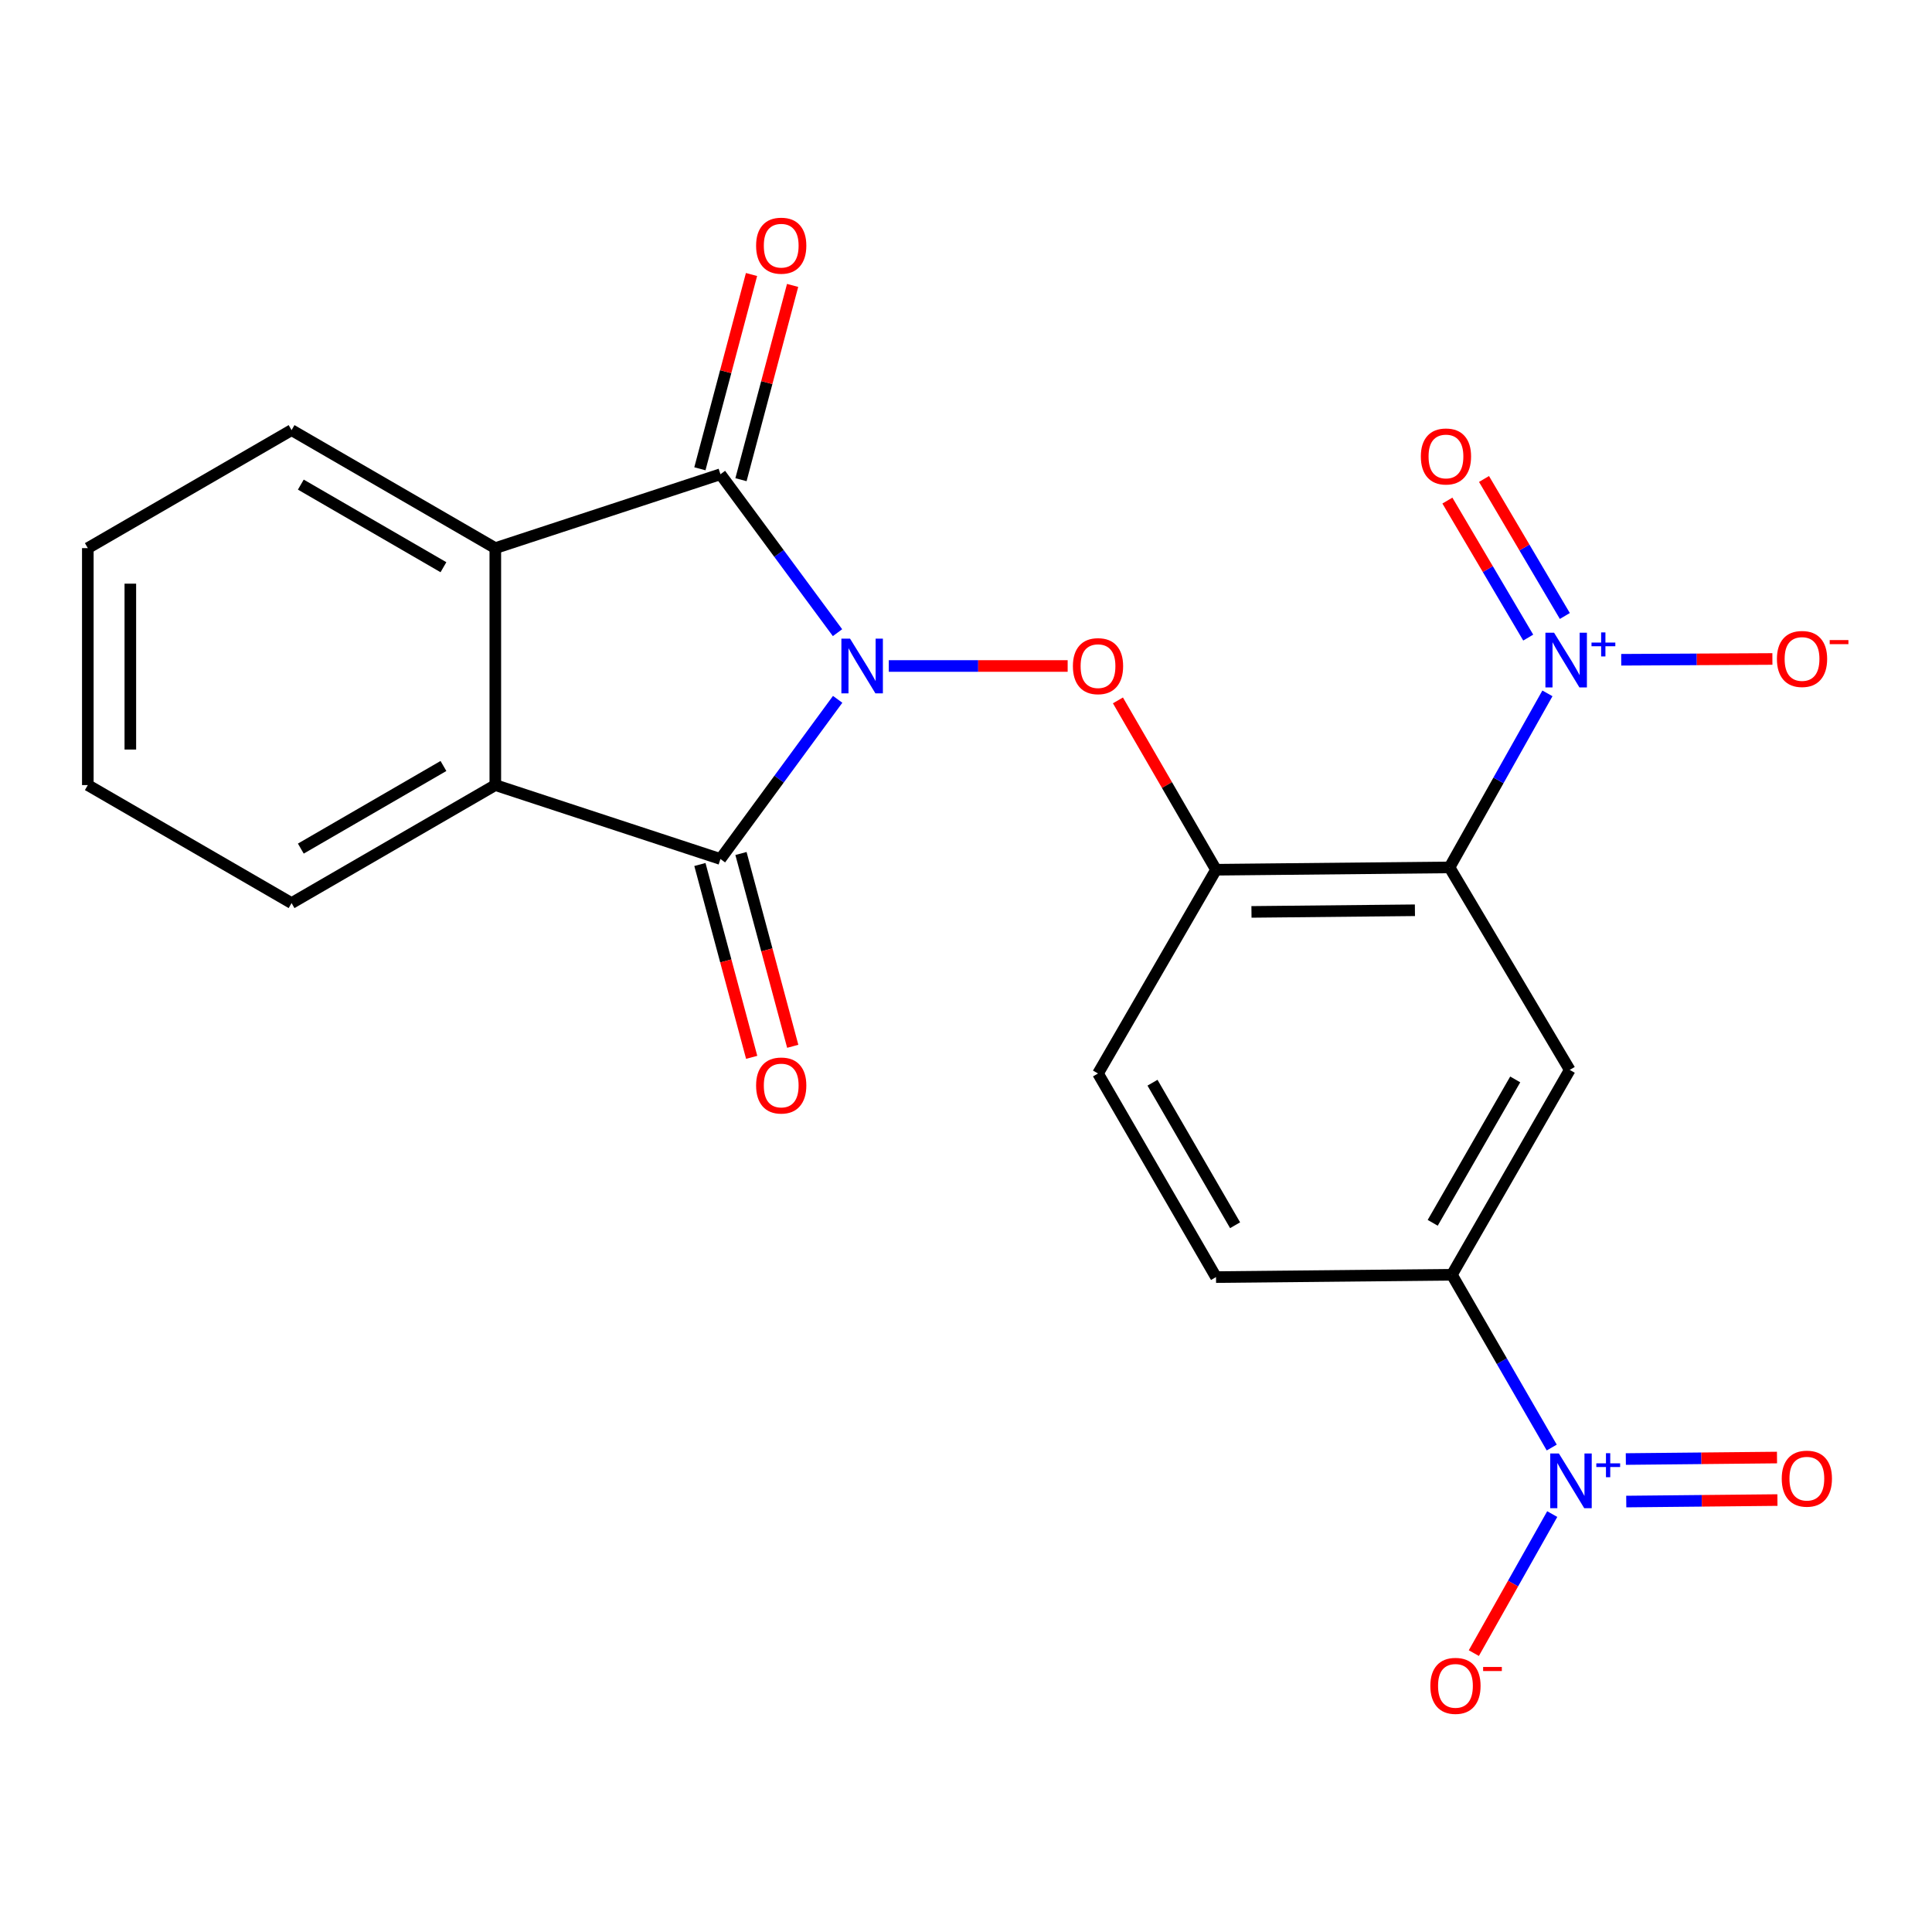 <?xml version='1.0' encoding='iso-8859-1'?>
<svg version='1.1' baseProfile='full'
              xmlns='http://www.w3.org/2000/svg'
                      xmlns:rdkit='http://www.rdkit.org/xml'
                      xmlns:xlink='http://www.w3.org/1999/xlink'
                  xml:space='preserve'
width='1000px' height='1000px' viewBox='0 0 1000 1000'>
<!-- END OF HEADER -->
<rect style='opacity:1.0;fill:#FFFFFF;stroke:none' width='1000' height='1000' x='0' y='0'> </rect>
<path class='bond-0' d='M 433.57,361.974 L 403.234,403.293' style='fill:none;fill-rule:evenodd;stroke:#0000FF;stroke-width:6px;stroke-linecap:butt;stroke-linejoin:miter;stroke-opacity:1' />
<path class='bond-0' d='M 403.234,403.293 L 372.898,444.613' style='fill:none;fill-rule:evenodd;stroke:#000000;stroke-width:6px;stroke-linecap:butt;stroke-linejoin:miter;stroke-opacity:1' />
<path class='bond-1' d='M 433.497,327.471 L 403.198,286.469' style='fill:none;fill-rule:evenodd;stroke:#0000FF;stroke-width:6px;stroke-linecap:butt;stroke-linejoin:miter;stroke-opacity:1' />
<path class='bond-1' d='M 403.198,286.469 L 372.898,245.467' style='fill:none;fill-rule:evenodd;stroke:#000000;stroke-width:6px;stroke-linecap:butt;stroke-linejoin:miter;stroke-opacity:1' />
<path class='bond-4' d='M 460.033,344.716 L 506.327,344.716' style='fill:none;fill-rule:evenodd;stroke:#0000FF;stroke-width:6px;stroke-linecap:butt;stroke-linejoin:miter;stroke-opacity:1' />
<path class='bond-4' d='M 506.327,344.716 L 552.62,344.716' style='fill:none;fill-rule:evenodd;stroke:#FF0000;stroke-width:6px;stroke-linecap:butt;stroke-linejoin:miter;stroke-opacity:1' />
<path class='bond-8' d='M 372.898,444.613 L 256.374,406.358' style='fill:none;fill-rule:evenodd;stroke:#000000;stroke-width:6px;stroke-linecap:butt;stroke-linejoin:miter;stroke-opacity:1' />
<path class='bond-14' d='M 362.271,447.466 L 375.67,497.37' style='fill:none;fill-rule:evenodd;stroke:#000000;stroke-width:6px;stroke-linecap:butt;stroke-linejoin:miter;stroke-opacity:1' />
<path class='bond-14' d='M 375.67,497.37 L 389.069,547.273' style='fill:none;fill-rule:evenodd;stroke:#FF0000;stroke-width:6px;stroke-linecap:butt;stroke-linejoin:miter;stroke-opacity:1' />
<path class='bond-14' d='M 383.525,441.76 L 396.924,491.663' style='fill:none;fill-rule:evenodd;stroke:#000000;stroke-width:6px;stroke-linecap:butt;stroke-linejoin:miter;stroke-opacity:1' />
<path class='bond-14' d='M 396.924,491.663 L 410.323,541.567' style='fill:none;fill-rule:evenodd;stroke:#FF0000;stroke-width:6px;stroke-linecap:butt;stroke-linejoin:miter;stroke-opacity:1' />
<path class='bond-7' d='M 372.898,245.467 L 256.374,283.709' style='fill:none;fill-rule:evenodd;stroke:#000000;stroke-width:6px;stroke-linecap:butt;stroke-linejoin:miter;stroke-opacity:1' />
<path class='bond-13' d='M 383.532,248.292 L 396.893,198.012' style='fill:none;fill-rule:evenodd;stroke:#000000;stroke-width:6px;stroke-linecap:butt;stroke-linejoin:miter;stroke-opacity:1' />
<path class='bond-13' d='M 396.893,198.012 L 410.254,147.732' style='fill:none;fill-rule:evenodd;stroke:#FF0000;stroke-width:6px;stroke-linecap:butt;stroke-linejoin:miter;stroke-opacity:1' />
<path class='bond-13' d='M 362.264,242.641 L 375.625,192.361' style='fill:none;fill-rule:evenodd;stroke:#000000;stroke-width:6px;stroke-linecap:butt;stroke-linejoin:miter;stroke-opacity:1' />
<path class='bond-13' d='M 375.625,192.361 L 388.985,142.081' style='fill:none;fill-rule:evenodd;stroke:#FF0000;stroke-width:6px;stroke-linecap:butt;stroke-linejoin:miter;stroke-opacity:1' />
<path class='bond-2' d='M 750.272,448.965 L 629.408,450.176' style='fill:none;fill-rule:evenodd;stroke:#000000;stroke-width:6px;stroke-linecap:butt;stroke-linejoin:miter;stroke-opacity:1' />
<path class='bond-2' d='M 732.363,471.152 L 647.758,471.999' style='fill:none;fill-rule:evenodd;stroke:#000000;stroke-width:6px;stroke-linecap:butt;stroke-linejoin:miter;stroke-opacity:1' />
<path class='bond-3' d='M 750.272,448.965 L 775.609,403.925' style='fill:none;fill-rule:evenodd;stroke:#000000;stroke-width:6px;stroke-linecap:butt;stroke-linejoin:miter;stroke-opacity:1' />
<path class='bond-3' d='M 775.609,403.925 L 800.946,358.885' style='fill:none;fill-rule:evenodd;stroke:#0000FF;stroke-width:6px;stroke-linecap:butt;stroke-linejoin:miter;stroke-opacity:1' />
<path class='bond-9' d='M 750.272,448.965 L 812.502,553.777' style='fill:none;fill-rule:evenodd;stroke:#000000;stroke-width:6px;stroke-linecap:butt;stroke-linejoin:miter;stroke-opacity:1' />
<path class='bond-11' d='M 839.14,341.496 L 878.265,341.288' style='fill:none;fill-rule:evenodd;stroke:#0000FF;stroke-width:6px;stroke-linecap:butt;stroke-linejoin:miter;stroke-opacity:1' />
<path class='bond-11' d='M 878.265,341.288 L 917.39,341.081' style='fill:none;fill-rule:evenodd;stroke:#FF0000;stroke-width:6px;stroke-linecap:butt;stroke-linejoin:miter;stroke-opacity:1' />
<path class='bond-15' d='M 809.96,318.835 L 789.041,283.376' style='fill:none;fill-rule:evenodd;stroke:#0000FF;stroke-width:6px;stroke-linecap:butt;stroke-linejoin:miter;stroke-opacity:1' />
<path class='bond-15' d='M 789.041,283.376 L 768.122,247.918' style='fill:none;fill-rule:evenodd;stroke:#FF0000;stroke-width:6px;stroke-linecap:butt;stroke-linejoin:miter;stroke-opacity:1' />
<path class='bond-15' d='M 791.007,330.017 L 770.087,294.558' style='fill:none;fill-rule:evenodd;stroke:#0000FF;stroke-width:6px;stroke-linecap:butt;stroke-linejoin:miter;stroke-opacity:1' />
<path class='bond-15' d='M 770.087,294.558 L 749.168,259.1' style='fill:none;fill-rule:evenodd;stroke:#FF0000;stroke-width:6px;stroke-linecap:butt;stroke-linejoin:miter;stroke-opacity:1' />
<path class='bond-6' d='M 578.641,362.523 L 604.025,406.349' style='fill:none;fill-rule:evenodd;stroke:#FF0000;stroke-width:6px;stroke-linecap:butt;stroke-linejoin:miter;stroke-opacity:1' />
<path class='bond-6' d='M 604.025,406.349 L 629.408,450.176' style='fill:none;fill-rule:evenodd;stroke:#000000;stroke-width:6px;stroke-linecap:butt;stroke-linejoin:miter;stroke-opacity:1' />
<path class='bond-5' d='M 803.175,749.242 L 777.335,704.527' style='fill:none;fill-rule:evenodd;stroke:#0000FF;stroke-width:6px;stroke-linecap:butt;stroke-linejoin:miter;stroke-opacity:1' />
<path class='bond-5' d='M 777.335,704.527 L 751.495,659.811' style='fill:none;fill-rule:evenodd;stroke:#000000;stroke-width:6px;stroke-linecap:butt;stroke-linejoin:miter;stroke-opacity:1' />
<path class='bond-12' d='M 803.436,783.685 L 783.145,819.666' style='fill:none;fill-rule:evenodd;stroke:#0000FF;stroke-width:6px;stroke-linecap:butt;stroke-linejoin:miter;stroke-opacity:1' />
<path class='bond-12' d='M 783.145,819.666 L 762.854,855.646' style='fill:none;fill-rule:evenodd;stroke:#FF0000;stroke-width:6px;stroke-linecap:butt;stroke-linejoin:miter;stroke-opacity:1' />
<path class='bond-16' d='M 841.744,777.202 L 880.868,776.814' style='fill:none;fill-rule:evenodd;stroke:#0000FF;stroke-width:6px;stroke-linecap:butt;stroke-linejoin:miter;stroke-opacity:1' />
<path class='bond-16' d='M 880.868,776.814 L 919.993,776.426' style='fill:none;fill-rule:evenodd;stroke:#FF0000;stroke-width:6px;stroke-linecap:butt;stroke-linejoin:miter;stroke-opacity:1' />
<path class='bond-16' d='M 841.525,755.196 L 880.65,754.809' style='fill:none;fill-rule:evenodd;stroke:#0000FF;stroke-width:6px;stroke-linecap:butt;stroke-linejoin:miter;stroke-opacity:1' />
<path class='bond-16' d='M 880.65,754.809 L 919.775,754.421' style='fill:none;fill-rule:evenodd;stroke:#FF0000;stroke-width:6px;stroke-linecap:butt;stroke-linejoin:miter;stroke-opacity:1' />
<path class='bond-17' d='M 629.408,450.176 L 568.328,555.635' style='fill:none;fill-rule:evenodd;stroke:#000000;stroke-width:6px;stroke-linecap:butt;stroke-linejoin:miter;stroke-opacity:1' />
<path class='bond-20' d='M 256.374,283.709 L 150.914,222.629' style='fill:none;fill-rule:evenodd;stroke:#000000;stroke-width:6px;stroke-linecap:butt;stroke-linejoin:miter;stroke-opacity:1' />
<path class='bond-20' d='M 229.526,293.59 L 155.704,250.834' style='fill:none;fill-rule:evenodd;stroke:#000000;stroke-width:6px;stroke-linecap:butt;stroke-linejoin:miter;stroke-opacity:1' />
<path class='bond-23' d='M 256.374,283.709 L 256.374,406.358' style='fill:none;fill-rule:evenodd;stroke:#000000;stroke-width:6px;stroke-linecap:butt;stroke-linejoin:miter;stroke-opacity:1' />
<path class='bond-19' d='M 256.374,406.358 L 150.914,467.438' style='fill:none;fill-rule:evenodd;stroke:#000000;stroke-width:6px;stroke-linecap:butt;stroke-linejoin:miter;stroke-opacity:1' />
<path class='bond-19' d='M 229.526,396.477 L 155.704,439.233' style='fill:none;fill-rule:evenodd;stroke:#000000;stroke-width:6px;stroke-linecap:butt;stroke-linejoin:miter;stroke-opacity:1' />
<path class='bond-25' d='M 812.502,553.777 L 751.495,659.811' style='fill:none;fill-rule:evenodd;stroke:#000000;stroke-width:6px;stroke-linecap:butt;stroke-linejoin:miter;stroke-opacity:1' />
<path class='bond-25' d='M 784.276,558.708 L 741.571,632.932' style='fill:none;fill-rule:evenodd;stroke:#000000;stroke-width:6px;stroke-linecap:butt;stroke-linejoin:miter;stroke-opacity:1' />
<path class='bond-10' d='M 751.495,659.811 L 629.408,661.022' style='fill:none;fill-rule:evenodd;stroke:#000000;stroke-width:6px;stroke-linecap:butt;stroke-linejoin:miter;stroke-opacity:1' />
<path class='bond-18' d='M 568.328,555.635 L 629.408,661.022' style='fill:none;fill-rule:evenodd;stroke:#000000;stroke-width:6px;stroke-linecap:butt;stroke-linejoin:miter;stroke-opacity:1' />
<path class='bond-18' d='M 596.53,560.408 L 639.286,634.179' style='fill:none;fill-rule:evenodd;stroke:#000000;stroke-width:6px;stroke-linecap:butt;stroke-linejoin:miter;stroke-opacity:1' />
<path class='bond-22' d='M 150.914,467.438 L 45.455,406.358' style='fill:none;fill-rule:evenodd;stroke:#000000;stroke-width:6px;stroke-linecap:butt;stroke-linejoin:miter;stroke-opacity:1' />
<path class='bond-21' d='M 150.914,222.629 L 45.455,283.709' style='fill:none;fill-rule:evenodd;stroke:#000000;stroke-width:6px;stroke-linecap:butt;stroke-linejoin:miter;stroke-opacity:1' />
<path class='bond-24' d='M 45.455,283.709 L 45.455,406.358' style='fill:none;fill-rule:evenodd;stroke:#000000;stroke-width:6px;stroke-linecap:butt;stroke-linejoin:miter;stroke-opacity:1' />
<path class='bond-24' d='M 67.461,302.106 L 67.461,387.961' style='fill:none;fill-rule:evenodd;stroke:#000000;stroke-width:6px;stroke-linecap:butt;stroke-linejoin:miter;stroke-opacity:1' />
<path  class='atom-0' d='M 439.981 330.556
L 449.261 345.556
Q 450.181 347.036, 451.661 349.716
Q 453.141 352.396, 453.221 352.556
L 453.221 330.556
L 456.981 330.556
L 456.981 358.876
L 453.101 358.876
L 443.141 342.476
Q 441.981 340.556, 440.741 338.356
Q 439.541 336.156, 439.181 335.476
L 439.181 358.876
L 435.501 358.876
L 435.501 330.556
L 439.981 330.556
' fill='#0000FF'/>
<path  class='atom-4' d='M 804.383 327.487
L 813.663 342.487
Q 814.583 343.967, 816.063 346.647
Q 817.543 349.327, 817.623 349.487
L 817.623 327.487
L 821.383 327.487
L 821.383 355.807
L 817.503 355.807
L 807.543 339.407
Q 806.383 337.487, 805.143 335.287
Q 803.943 333.087, 803.583 332.407
L 803.583 355.807
L 799.903 355.807
L 799.903 327.487
L 804.383 327.487
' fill='#0000FF'/>
<path  class='atom-4' d='M 823.759 332.592
L 828.749 332.592
L 828.749 327.338
L 830.966 327.338
L 830.966 332.592
L 836.088 332.592
L 836.088 334.493
L 830.966 334.493
L 830.966 339.773
L 828.749 339.773
L 828.749 334.493
L 823.759 334.493
L 823.759 332.592
' fill='#0000FF'/>
<path  class='atom-5' d='M 555.328 344.796
Q 555.328 337.996, 558.688 334.196
Q 562.048 330.396, 568.328 330.396
Q 574.608 330.396, 577.968 334.196
Q 581.328 337.996, 581.328 344.796
Q 581.328 351.676, 577.928 355.596
Q 574.528 359.476, 568.328 359.476
Q 562.088 359.476, 558.688 355.596
Q 555.328 351.716, 555.328 344.796
M 568.328 356.276
Q 572.648 356.276, 574.968 353.396
Q 577.328 350.476, 577.328 344.796
Q 577.328 339.236, 574.968 336.436
Q 572.648 333.596, 568.328 333.596
Q 564.008 333.596, 561.648 336.396
Q 559.328 339.196, 559.328 344.796
Q 559.328 350.516, 561.648 353.396
Q 564.008 356.276, 568.328 356.276
' fill='#FF0000'/>
<path  class='atom-6' d='M 806.877 752.322
L 816.157 767.322
Q 817.077 768.802, 818.557 771.482
Q 820.037 774.162, 820.117 774.322
L 820.117 752.322
L 823.877 752.322
L 823.877 780.642
L 819.997 780.642
L 810.037 764.242
Q 808.877 762.322, 807.637 760.122
Q 806.437 757.922, 806.077 757.242
L 806.077 780.642
L 802.397 780.642
L 802.397 752.322
L 806.877 752.322
' fill='#0000FF'/>
<path  class='atom-6' d='M 826.253 757.426
L 831.243 757.426
L 831.243 752.173
L 833.461 752.173
L 833.461 757.426
L 838.582 757.426
L 838.582 759.327
L 833.461 759.327
L 833.461 764.607
L 831.243 764.607
L 831.243 759.327
L 826.253 759.327
L 826.253 757.426
' fill='#0000FF'/>
<path  class='atom-12' d='M 919.73 341.079
Q 919.73 334.279, 923.09 330.479
Q 926.45 326.679, 932.73 326.679
Q 939.01 326.679, 942.37 330.479
Q 945.73 334.279, 945.73 341.079
Q 945.73 347.959, 942.33 351.879
Q 938.93 355.759, 932.73 355.759
Q 926.49 355.759, 923.09 351.879
Q 919.73 347.999, 919.73 341.079
M 932.73 352.559
Q 937.05 352.559, 939.37 349.679
Q 941.73 346.759, 941.73 341.079
Q 941.73 335.519, 939.37 332.719
Q 937.05 329.879, 932.73 329.879
Q 928.41 329.879, 926.05 332.679
Q 923.73 335.479, 923.73 341.079
Q 923.73 346.799, 926.05 349.679
Q 928.41 352.559, 932.73 352.559
' fill='#FF0000'/>
<path  class='atom-12' d='M 947.05 331.302
L 956.739 331.302
L 956.739 333.414
L 947.05 333.414
L 947.05 331.302
' fill='#FF0000'/>
<path  class='atom-13' d='M 740.341 872.596
Q 740.341 865.796, 743.701 861.996
Q 747.061 858.196, 753.341 858.196
Q 759.621 858.196, 762.981 861.996
Q 766.341 865.796, 766.341 872.596
Q 766.341 879.476, 762.941 883.396
Q 759.541 887.276, 753.341 887.276
Q 747.101 887.276, 743.701 883.396
Q 740.341 879.516, 740.341 872.596
M 753.341 884.076
Q 757.661 884.076, 759.981 881.196
Q 762.341 878.276, 762.341 872.596
Q 762.341 867.036, 759.981 864.236
Q 757.661 861.396, 753.341 861.396
Q 749.021 861.396, 746.661 864.196
Q 744.341 866.996, 744.341 872.596
Q 744.341 878.316, 746.661 881.196
Q 749.021 884.076, 753.341 884.076
' fill='#FF0000'/>
<path  class='atom-13' d='M 767.661 862.818
L 777.35 862.818
L 777.35 864.93
L 767.661 864.93
L 767.661 862.818
' fill='#FF0000'/>
<path  class='atom-14' d='M 391.355 127.164
Q 391.355 120.364, 394.715 116.564
Q 398.075 112.764, 404.355 112.764
Q 410.635 112.764, 413.995 116.564
Q 417.355 120.364, 417.355 127.164
Q 417.355 134.044, 413.955 137.964
Q 410.555 141.844, 404.355 141.844
Q 398.115 141.844, 394.715 137.964
Q 391.355 134.084, 391.355 127.164
M 404.355 138.644
Q 408.675 138.644, 410.995 135.764
Q 413.355 132.844, 413.355 127.164
Q 413.355 121.604, 410.995 118.804
Q 408.675 115.964, 404.355 115.964
Q 400.035 115.964, 397.675 118.764
Q 395.355 121.564, 395.355 127.164
Q 395.355 132.884, 397.675 135.764
Q 400.035 138.644, 404.355 138.644
' fill='#FF0000'/>
<path  class='atom-15' d='M 391.355 561.853
Q 391.355 555.053, 394.715 551.253
Q 398.075 547.453, 404.355 547.453
Q 410.635 547.453, 413.995 551.253
Q 417.355 555.053, 417.355 561.853
Q 417.355 568.733, 413.955 572.653
Q 410.555 576.533, 404.355 576.533
Q 398.115 576.533, 394.715 572.653
Q 391.355 568.773, 391.355 561.853
M 404.355 573.333
Q 408.675 573.333, 410.995 570.453
Q 413.355 567.533, 413.355 561.853
Q 413.355 556.293, 410.995 553.493
Q 408.675 550.653, 404.355 550.653
Q 400.035 550.653, 397.675 553.453
Q 395.355 556.253, 395.355 561.853
Q 395.355 567.573, 397.675 570.453
Q 400.035 573.333, 404.355 573.333
' fill='#FF0000'/>
<path  class='atom-16' d='M 735.426 236.267
Q 735.426 229.467, 738.786 225.667
Q 742.146 221.867, 748.426 221.867
Q 754.706 221.867, 758.066 225.667
Q 761.426 229.467, 761.426 236.267
Q 761.426 243.147, 758.026 247.067
Q 754.626 250.947, 748.426 250.947
Q 742.186 250.947, 738.786 247.067
Q 735.426 243.187, 735.426 236.267
M 748.426 247.747
Q 752.746 247.747, 755.066 244.867
Q 757.426 241.947, 757.426 236.267
Q 757.426 230.707, 755.066 227.907
Q 752.746 225.067, 748.426 225.067
Q 744.106 225.067, 741.746 227.867
Q 739.426 230.667, 739.426 236.267
Q 739.426 241.987, 741.746 244.867
Q 744.106 247.747, 748.426 247.747
' fill='#FF0000'/>
<path  class='atom-17' d='M 922.224 765.351
Q 922.224 758.551, 925.584 754.751
Q 928.944 750.951, 935.224 750.951
Q 941.504 750.951, 944.864 754.751
Q 948.224 758.551, 948.224 765.351
Q 948.224 772.231, 944.824 776.151
Q 941.424 780.031, 935.224 780.031
Q 928.984 780.031, 925.584 776.151
Q 922.224 772.271, 922.224 765.351
M 935.224 776.831
Q 939.544 776.831, 941.864 773.951
Q 944.224 771.031, 944.224 765.351
Q 944.224 759.791, 941.864 756.991
Q 939.544 754.151, 935.224 754.151
Q 930.904 754.151, 928.544 756.951
Q 926.224 759.751, 926.224 765.351
Q 926.224 771.071, 928.544 773.951
Q 930.904 776.831, 935.224 776.831
' fill='#FF0000'/>
</svg>
